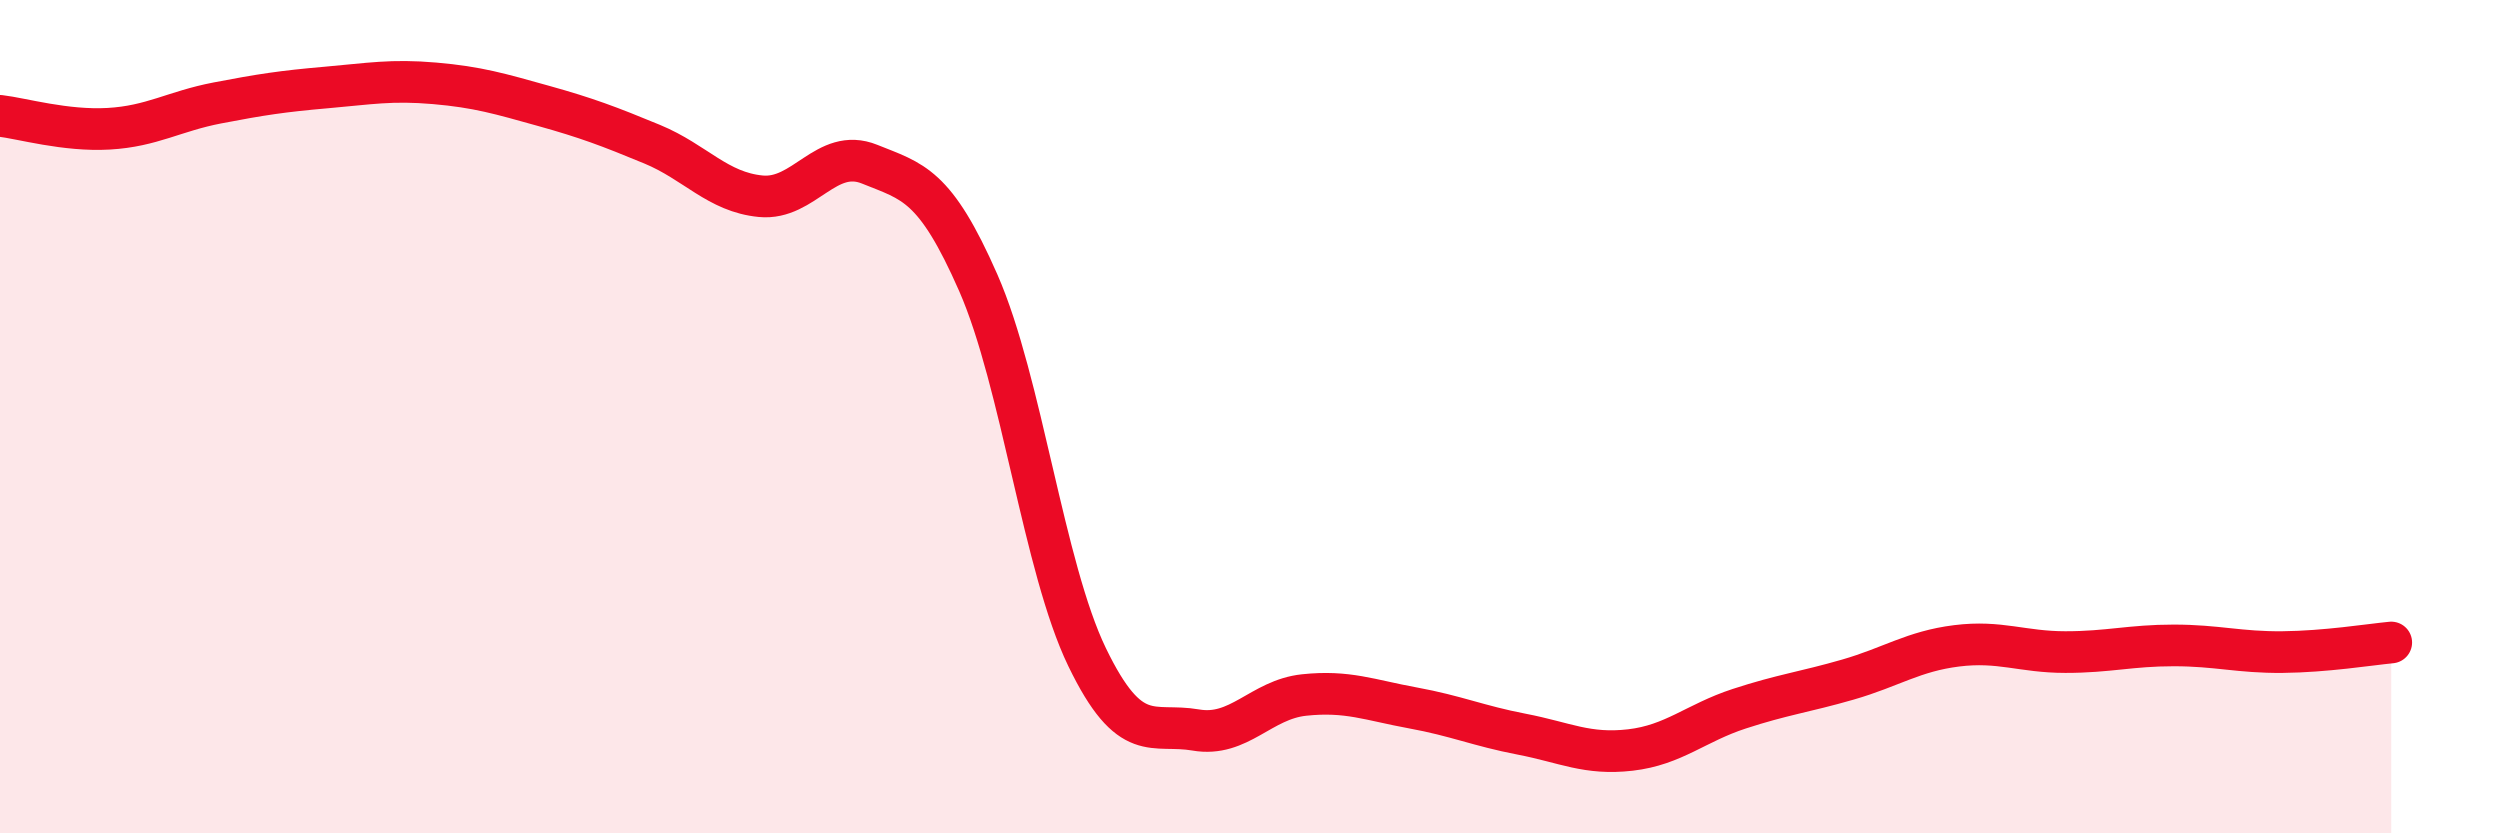 
    <svg width="60" height="20" viewBox="0 0 60 20" xmlns="http://www.w3.org/2000/svg">
      <path
        d="M 0,2.78 C 0.52,2.84 1.57,3.15 2.61,3.09 C 3.65,3.03 4.18,2.67 5.22,2.47 C 6.26,2.27 6.79,2.19 7.83,2.1 C 8.87,2.01 9.39,1.91 10.43,2 C 11.47,2.09 12,2.25 13.04,2.54 C 14.08,2.83 14.61,3.03 15.65,3.46 C 16.69,3.89 17.22,4.61 18.26,4.71 C 19.3,4.81 19.83,3.52 20.87,3.94 C 21.91,4.36 22.44,4.42 23.48,6.79 C 24.52,9.16 25.05,13.62 26.09,15.77 C 27.13,17.92 27.66,17.34 28.7,17.52 C 29.74,17.7 30.26,16.79 31.3,16.68 C 32.34,16.57 32.87,16.8 33.91,16.99 C 34.95,17.18 35.48,17.42 36.52,17.62 C 37.56,17.82 38.09,18.12 39.13,18 C 40.17,17.88 40.7,17.35 41.74,17.01 C 42.78,16.67 43.31,16.61 44.35,16.31 C 45.39,16.01 45.92,15.63 46.96,15.5 C 48,15.37 48.53,15.65 49.57,15.65 C 50.61,15.65 51.13,15.49 52.17,15.49 C 53.21,15.49 53.74,15.66 54.78,15.65 C 55.82,15.64 56.87,15.47 57.39,15.42L57.39 20L0 20Z"
        fill="#EB0A25"
        opacity="0.1"
        stroke-linecap="round"
        stroke-linejoin="round"
      />
      <path
        d="M 0,2.78 C 0.52,2.84 1.57,3.15 2.61,3.09 C 3.65,3.03 4.18,2.67 5.22,2.47 C 6.26,2.27 6.79,2.19 7.83,2.1 C 8.87,2.01 9.39,1.91 10.43,2 C 11.47,2.09 12,2.25 13.04,2.54 C 14.08,2.83 14.61,3.03 15.65,3.46 C 16.69,3.89 17.22,4.61 18.26,4.71 C 19.3,4.81 19.83,3.52 20.87,3.94 C 21.91,4.36 22.44,4.42 23.48,6.79 C 24.52,9.16 25.05,13.62 26.09,15.77 C 27.13,17.92 27.66,17.34 28.7,17.52 C 29.74,17.7 30.26,16.79 31.3,16.68 C 32.34,16.57 32.87,16.8 33.91,16.99 C 34.95,17.18 35.48,17.42 36.52,17.62 C 37.56,17.82 38.09,18.12 39.13,18 C 40.17,17.88 40.7,17.35 41.74,17.01 C 42.78,16.67 43.31,16.61 44.35,16.31 C 45.39,16.01 45.92,15.63 46.96,15.5 C 48,15.37 48.53,15.65 49.57,15.65 C 50.61,15.65 51.13,15.49 52.17,15.49 C 53.21,15.49 53.74,15.66 54.78,15.65 C 55.82,15.64 56.87,15.47 57.39,15.42"
        stroke="#EB0A25"
        stroke-width="1"
        fill="none"
        stroke-linecap="round"
        stroke-linejoin="round"
      />
    </svg>
  